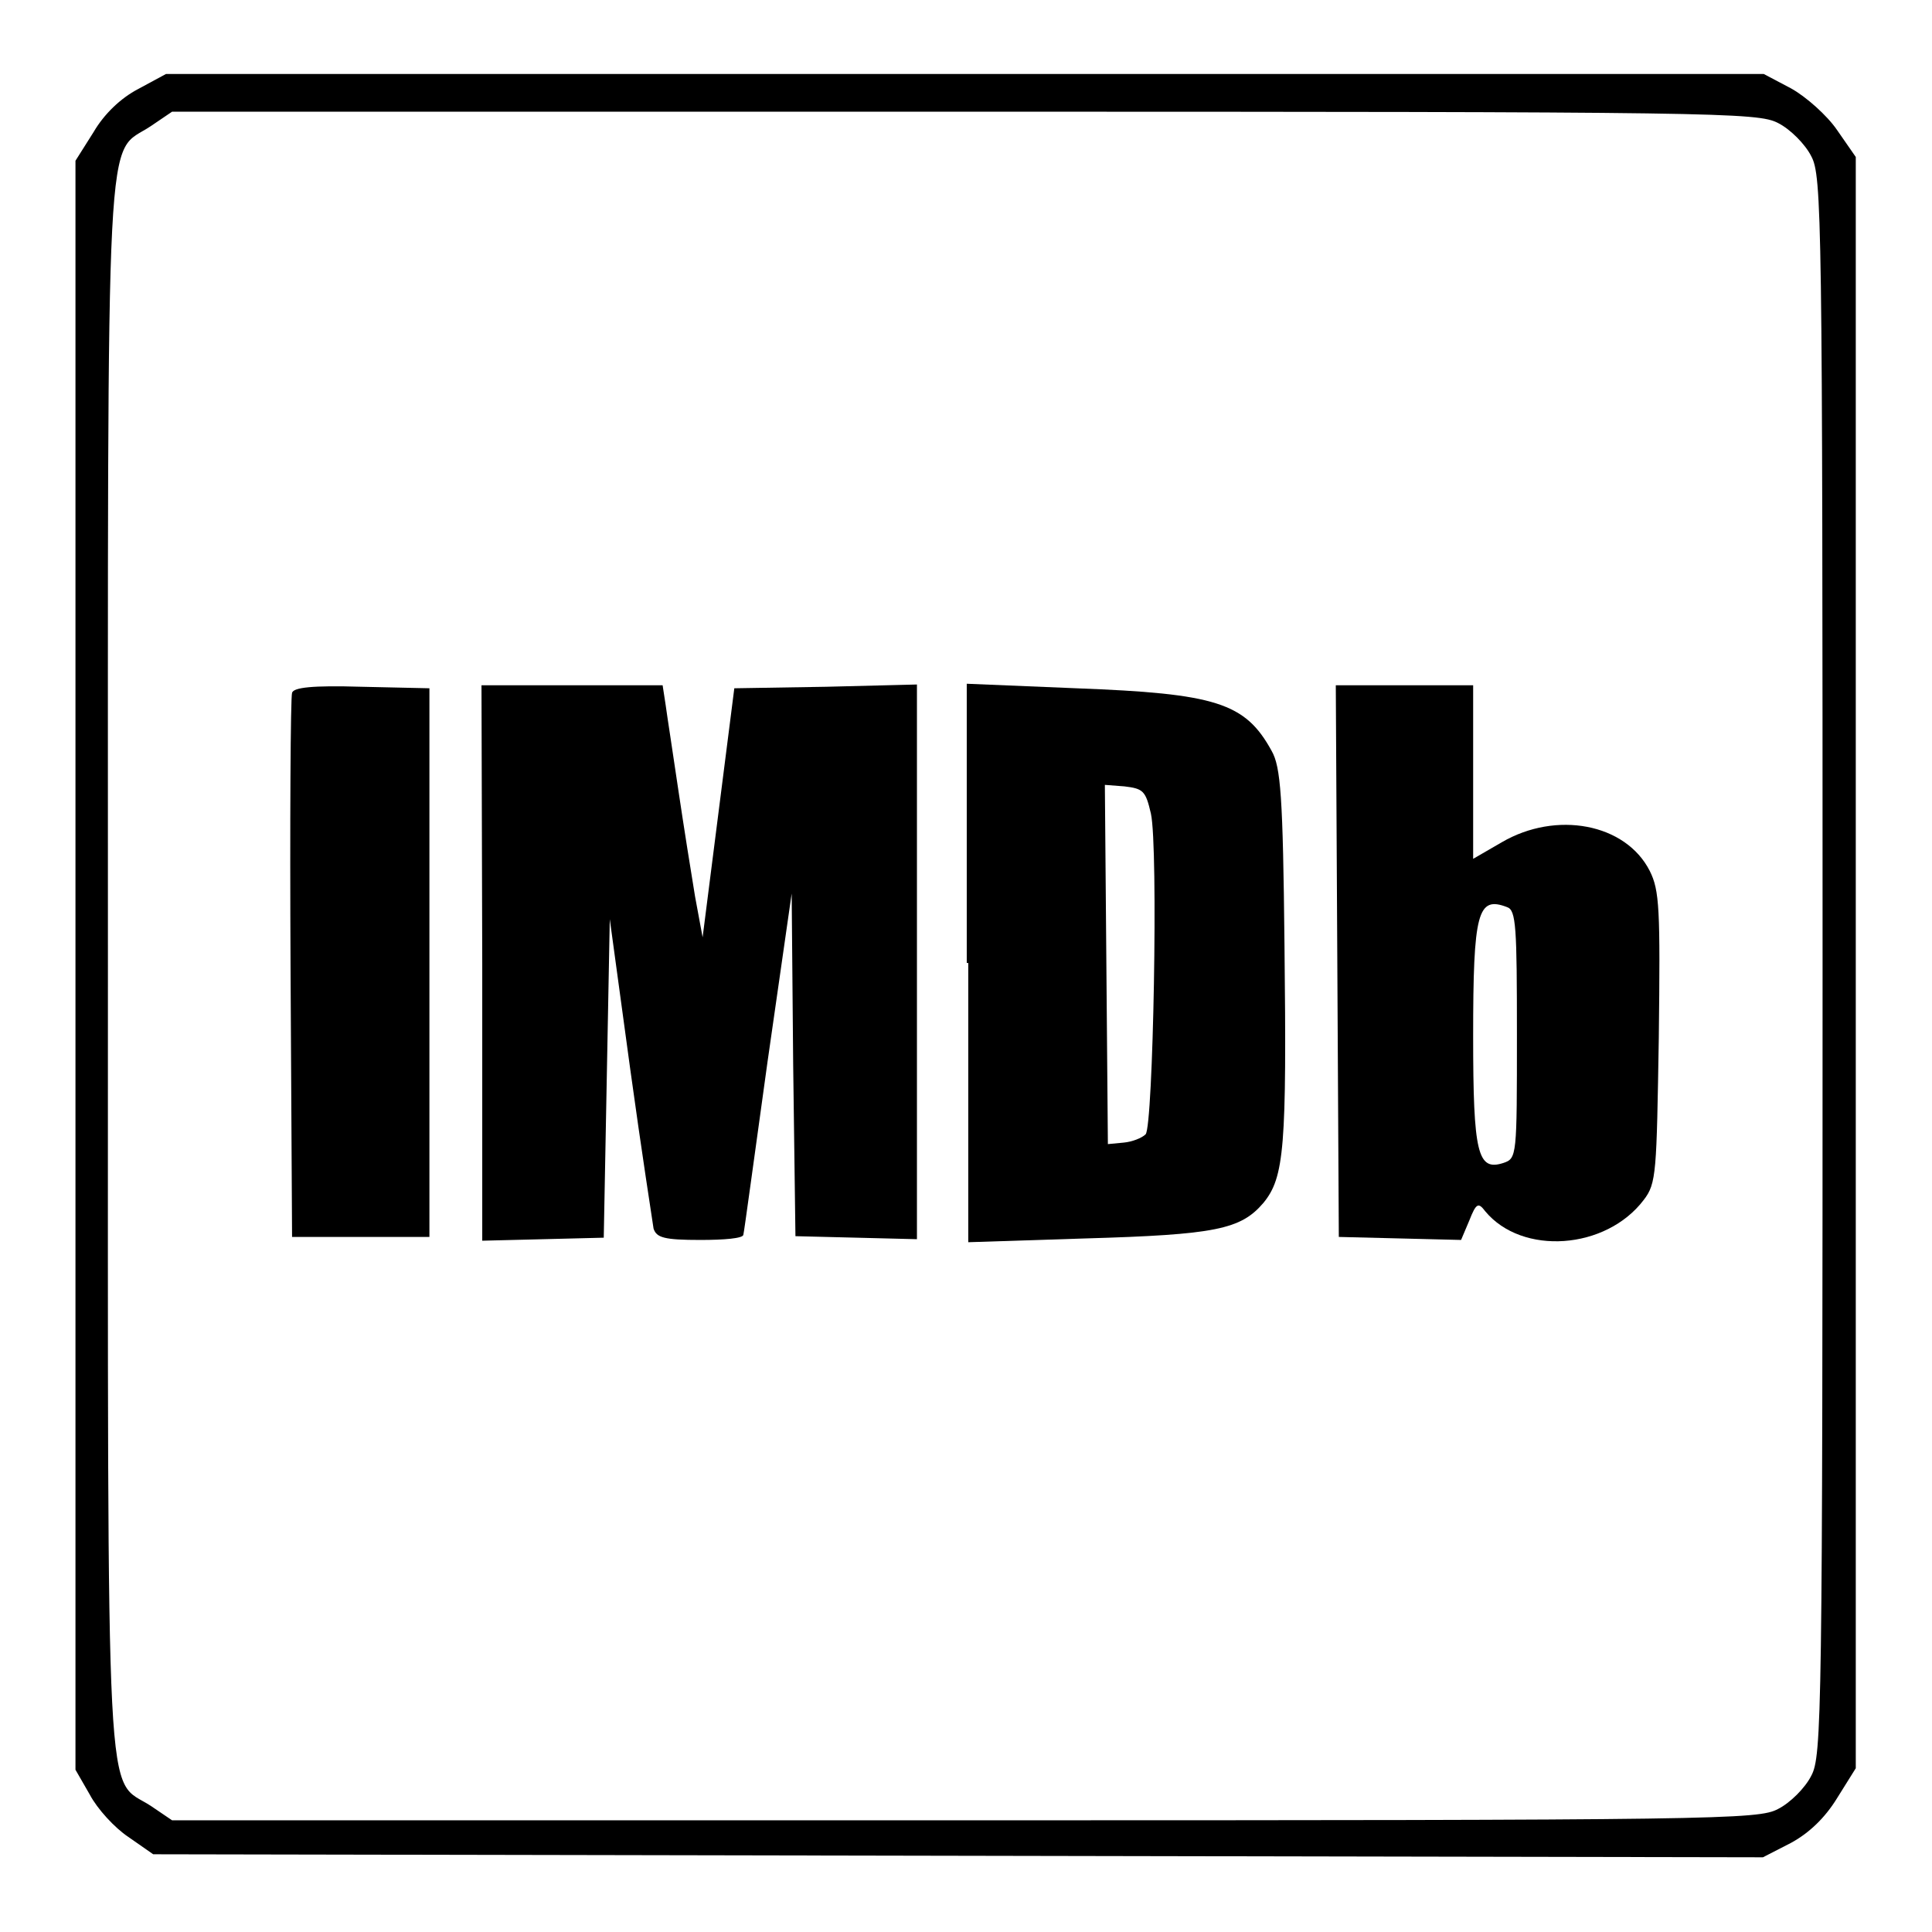 <?xml version="1.0" encoding="utf-8"?>
<!-- Svg Vector Icons : http://www.onlinewebfonts.com/icon -->
<!DOCTYPE svg PUBLIC "-//W3C//DTD SVG 1.1//EN" "http://www.w3.org/Graphics/SVG/1.1/DTD/svg11.dtd">
<svg version="1.1" xmlns="http://www.w3.org/2000/svg" xmlns:xlink="http://www.w3.org/1999/xlink" x="0px" y="0px" viewBox="0 0 256 256" enable-background="new 0 0 256 256" xml:space="preserve">
<g><g><g><path fill="#000000" d="M18.3,11.8c-2.3,1.2-4.5,3.3-5.9,5.7L10,21.3v106.6v106.6l1.9,3.3c1,1.9,3.3,4.4,5.1,5.6l3.3,2.3l106.7,0.2l106.6,0.2l3.7-1.9c2.4-1.3,4.5-3.3,6.1-5.9l2.5-4V127.5V20.8l-2.5-3.6c-1.3-1.9-4.1-4.4-6.1-5.5l-3.6-1.9H127.9H22L18.3,11.8z M235.6,16.3c1.6,0.8,3.6,2.8,4.4,4.4c1.4,2.6,1.5,7.7,1.5,107.3c0,99.6-0.1,104.7-1.5,107.3c-0.8,1.6-2.8,3.6-4.4,4.4c-2.6,1.4-7.7,1.5-107.8,1.5h-105l-2.8-1.9c-6.1-4-5.7,4.5-5.7-111.3c0-115.7-0.4-107.2,5.7-111.3l2.8-1.9h105C227.9,14.8,232.9,14.9,235.6,16.3z"/><path fill="#000000" d="M38.7,91.8c-0.2,0.6-0.3,17-0.2,36.6l0.2,35.5h9.1h9.1v-36.3V91.2L47.9,91C41.3,90.8,38.9,91.1,38.7,91.8z"/><path fill="#000000" d="M63.9,127.6v36.8l8.1-0.2l8-0.2l0.4-21.1l0.4-21.1l2.7,19.8c1.5,10.9,3,20.5,3.1,21.2c0.4,1.2,1.4,1.5,6.2,1.5c3.1,0,5.7-0.2,5.7-0.7c0.1-0.3,1.5-10.7,3.2-22.9l3.2-22.3l0.2,22.7l0.3,22.7l8.1,0.2l8,0.2v-36.8V90.7L109.5,91l-12.2,0.2l-2.1,16.5l-2.1,16.5l-1-5.4c-0.5-3-1.5-9.3-2.2-14c-0.7-4.8-1.5-9.9-1.7-11.4l-0.4-2.6H75.8h-12L63.9,127.6L63.9,127.6z"/><path fill="#000000" d="M128.3,127.6v37l15.5-0.5c17.3-0.5,20.6-1.2,23.6-4.7c2.8-3.4,3.1-7.4,2.8-34.3c-0.2-19.6-0.5-23.5-1.7-25.6c-3.5-6.4-7.4-7.6-25.9-8.3l-14.5-0.6V127.6z M152.5,107.8c1,4.5,0.3,41.5-0.7,42.5c-0.5,0.5-1.8,1-2.9,1.1l-2.1,0.2l-0.2-23.8l-0.2-23.8l2.6,0.2C151.5,104.5,151.8,104.8,152.5,107.8z"/><path fill="#000000" d="M177.2,127.3l0.2,36.6l8.1,0.2l8.1,0.2l1.1-2.6c0.9-2.3,1.2-2.4,2.1-1.2c4.9,5.9,16,5.1,21-1.5c1.7-2.2,1.7-3.6,2-21.5c0.2-17.1,0.1-19.5-1.2-22.1c-3.2-6.3-12.4-8-19.6-3.8l-3.8,2.2v-11.6V90.8h-9.1H177L177.2,127.3z M199.7,120.2c1.2,0.4,1.3,2.7,1.3,16.9c0,16.1,0,16.4-1.8,17c-3.4,1.1-4-1.2-4-16.8C195.2,120.8,195.8,118.7,199.7,120.2z"/></g></g></g>
</svg>